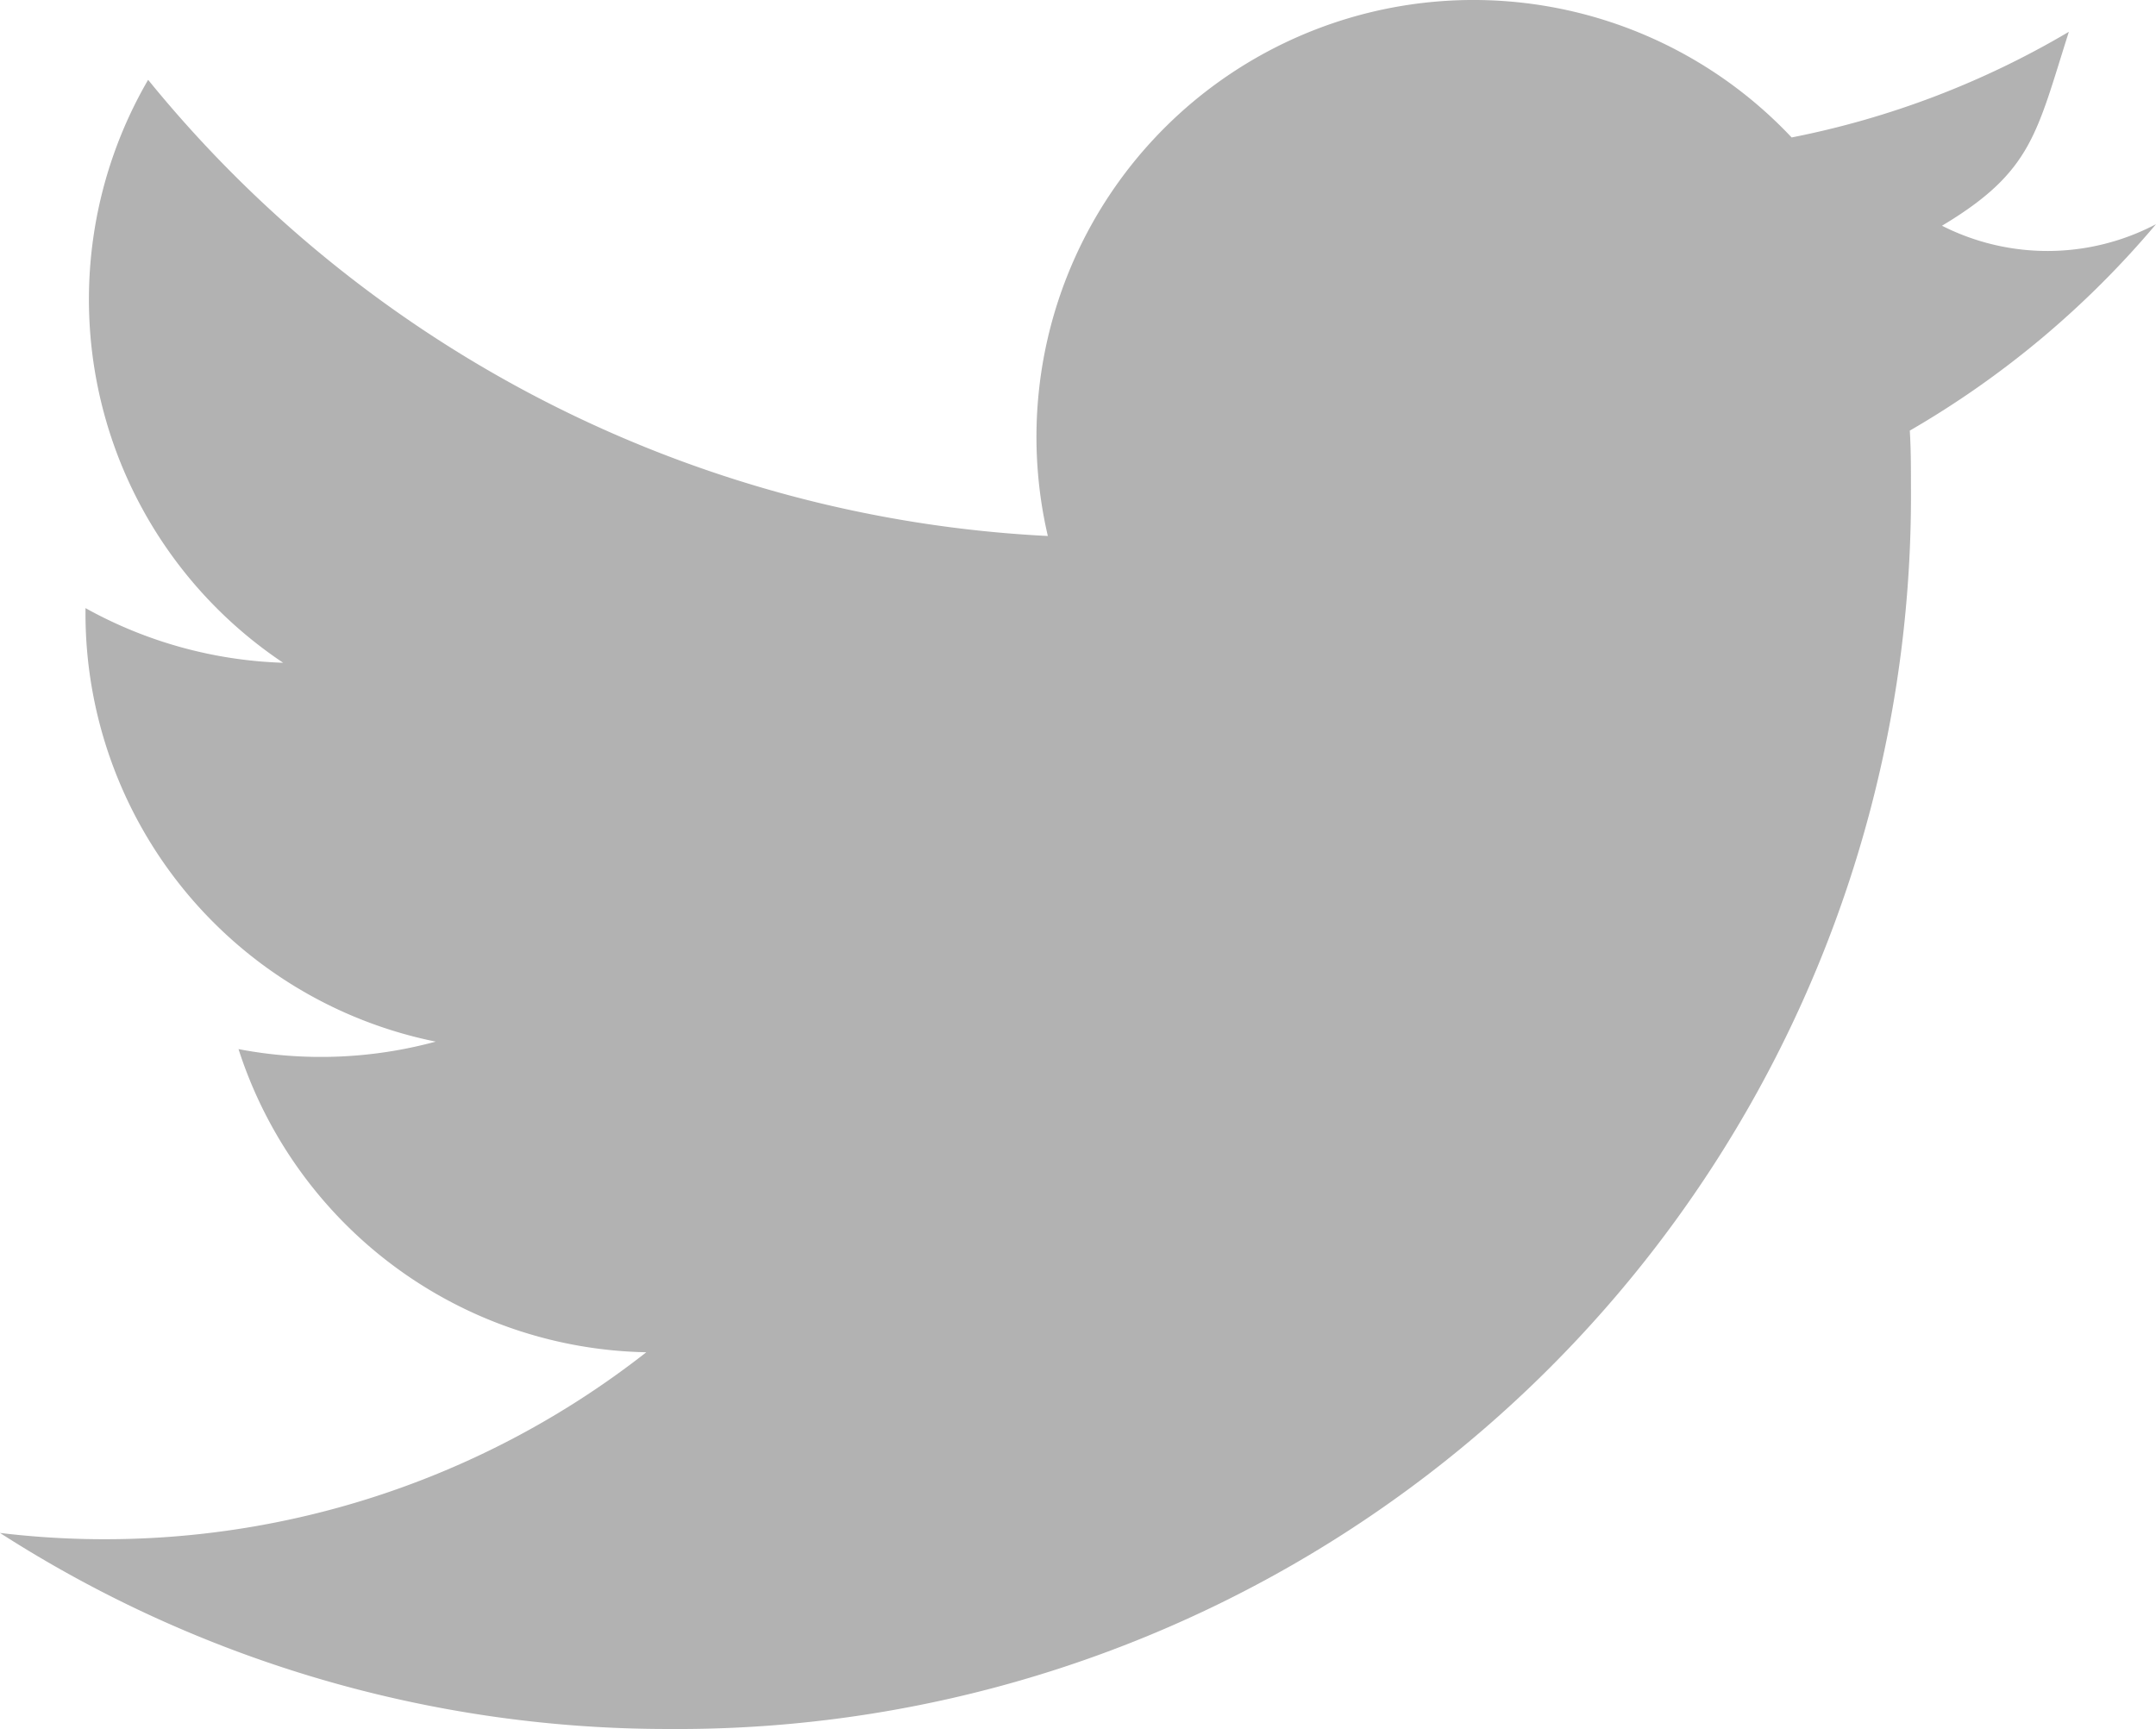 <svg xmlns="http://www.w3.org/2000/svg" width="22.444" height="18" viewBox="0 0 22.444 18"><g transform="translate(0 -0.5)" opacity="0.54"><path d="M22.444,2.334a2.427,2.427,0,0,1-2.228.016c.939-.562.982-.956,1.321-2.019a9.128,9.128,0,0,1-2.886,1.1A4.549,4.549,0,0,0,10.908,5.58,12.9,12.9,0,0,1,1.542.831,4.549,4.549,0,0,0,2.948,6.9,4.535,4.535,0,0,1,.89,6.331c0,.019,0,.037,0,.057a4.548,4.548,0,0,0,3.646,4.456,4.561,4.561,0,0,1-2.053.078,4.551,4.551,0,0,0,4.245,3.156A9.134,9.134,0,0,1,0,15.959,12.862,12.862,0,0,0,6.965,18,12.839,12.839,0,0,0,19.893,5.071c0-.2,0-.392-.012-.588a9.707,9.707,0,0,0,2.563-2.149" transform="translate(0 0.5)" fill="#707070"/></g></svg>